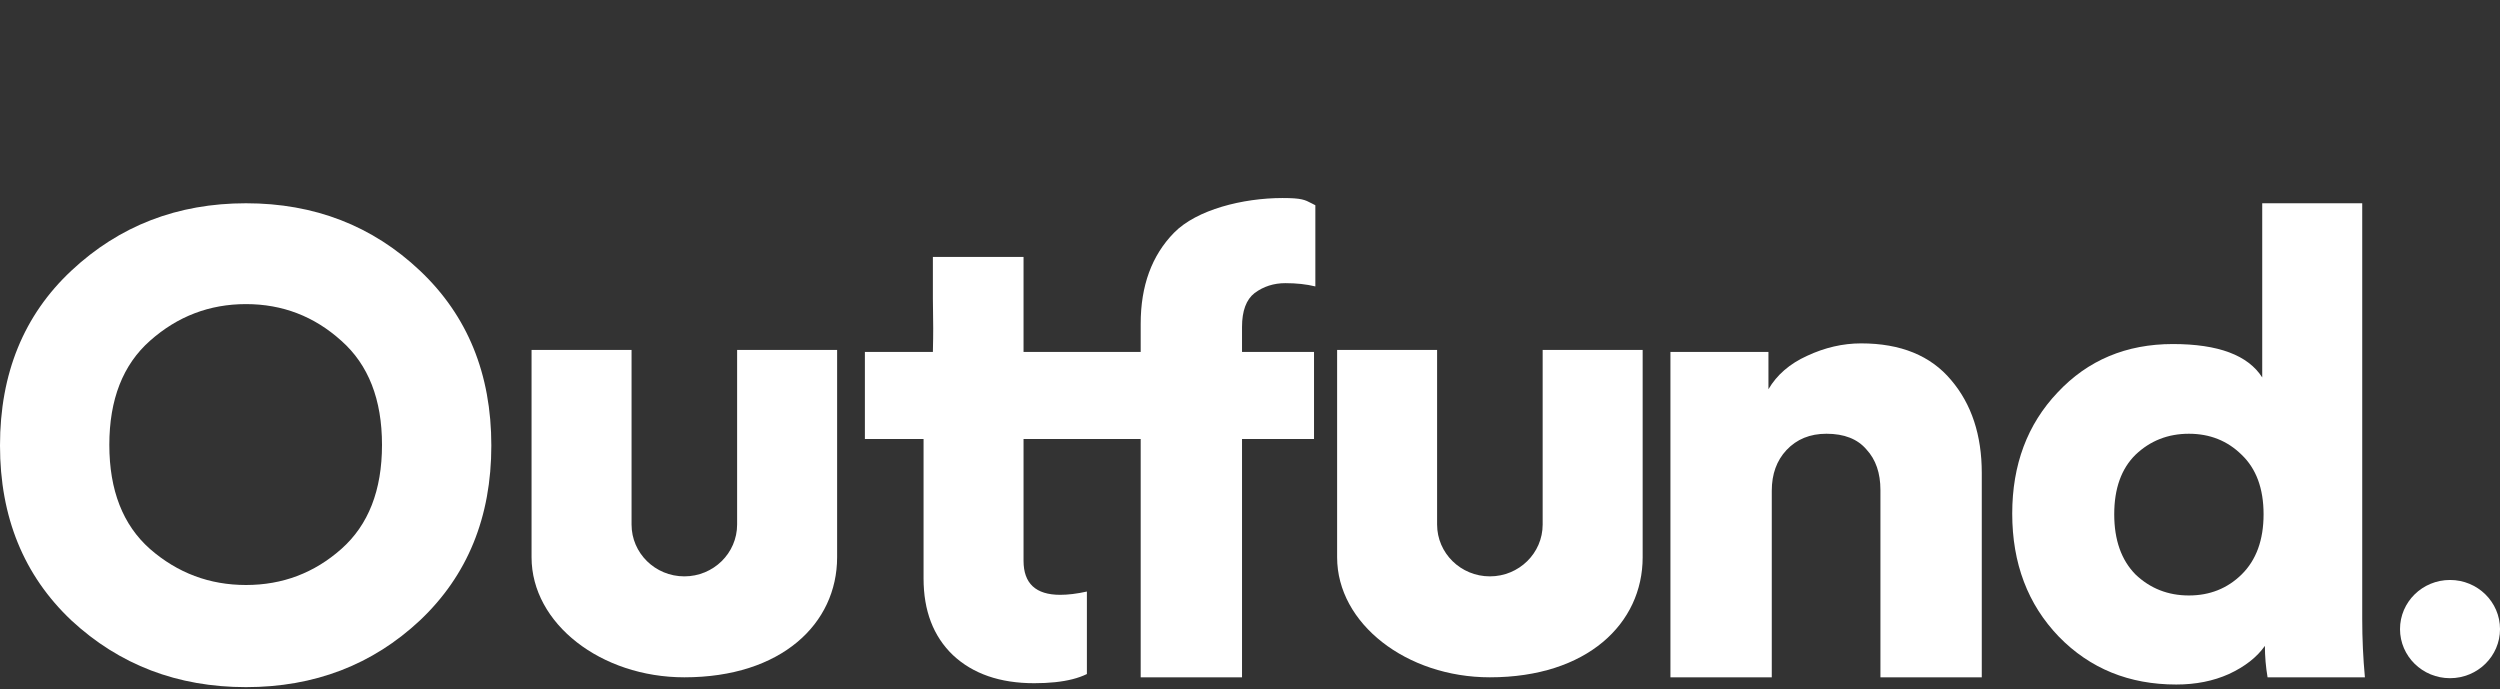 <svg width="156" height="43" viewBox="0 0 156 43" fill="none" xmlns="http://www.w3.org/2000/svg">
<rect x="0" y="0" width="156" height="43" fill="#333333" stroke="none"/>
<g clip-path="url(#clip0_502_2)">
<path d="M156.001 39.255C156.001 40.947 154.604 42.319 152.881 42.319C151.158 42.319 149.761 40.947 149.761 39.255C149.761 37.562 151.158 36.19 152.881 36.19C154.604 36.19 156.001 37.562 156.001 39.255Z" fill="white"/>
<path d="M63.869 16.034V21.959H71.179V20.202C71.179 17.832 71.872 15.939 73.259 14.523C74.673 13.079 77.563 12.357 80.031 12.357C81.217 12.357 81.425 12.467 81.842 12.686C81.912 12.723 81.99 12.763 82.078 12.807V17.873C81.523 17.737 80.899 17.669 80.206 17.669C79.485 17.669 78.847 17.873 78.292 18.282C77.765 18.69 77.502 19.398 77.502 20.406V21.959H81.995V27.393H77.502V42.265H71.179V27.393H63.869V34.992C63.869 36.408 64.632 37.117 66.157 37.117C66.4 37.117 66.656 37.1 66.924 37.068C67.209 37.034 67.508 36.982 67.822 36.912V42.06C67.559 42.189 67.26 42.296 66.924 42.382C66.268 42.549 65.471 42.632 64.535 42.632C62.4 42.632 60.708 42.047 59.46 40.876C58.24 39.704 57.63 38.111 57.63 36.095V27.393H53.969V21.959H58.212C58.243 20.719 58.232 20.088 58.222 19.504C58.217 19.229 58.212 18.963 58.212 18.649V16.034H63.869Z" fill="white"/>
<path fill-rule="evenodd" clip-rule="evenodd" d="M0 27.801C0 23.307 1.484 19.67 4.451 16.892C7.446 14.087 11.079 12.684 15.35 12.684C19.621 12.684 23.241 14.087 26.208 16.892C29.175 19.698 30.659 23.334 30.659 27.801C30.659 32.268 29.175 35.904 26.208 38.71C23.241 41.488 19.621 42.877 15.35 42.877C11.079 42.877 7.446 41.488 4.451 38.71C1.484 35.904 0 32.268 0 27.801ZM9.36 21.264C7.668 22.762 6.822 24.927 6.822 27.76C6.822 30.593 7.668 32.758 9.36 34.256C11.079 35.755 13.076 36.504 15.35 36.504C17.625 36.504 19.608 35.755 21.299 34.256C22.991 32.758 23.837 30.593 23.837 27.76C23.837 24.927 22.991 22.762 21.299 21.264C19.608 19.738 17.625 18.976 15.35 18.976C13.076 18.976 11.079 19.738 9.36 21.264Z" fill="white"/>
<path d="M110.559 30.62V42.265H104.235V21.959H110.351V24.288C110.877 23.389 111.682 22.694 112.763 22.204C113.873 21.686 114.996 21.427 116.133 21.427C118.601 21.427 120.473 22.19 121.749 23.715C123.025 25.214 123.663 27.148 123.663 29.517V42.265H117.339V30.579C117.339 29.517 117.048 28.673 116.466 28.046C115.911 27.393 115.079 27.066 113.97 27.066C112.944 27.066 112.112 27.406 111.474 28.087C110.864 28.741 110.559 29.585 110.559 30.62Z" fill="white"/>
<path fill-rule="evenodd" clip-rule="evenodd" d="M147.403 38.628V12.684H141.163V23.552C140.276 22.163 138.418 21.468 135.589 21.468C132.677 21.468 130.278 22.476 128.392 24.491C126.506 26.48 125.563 28.999 125.563 32.05C125.563 35.155 126.534 37.716 128.475 39.731C130.417 41.72 132.857 42.714 135.797 42.714C137.017 42.714 138.113 42.496 139.083 42.06C140.082 41.597 140.831 41.011 141.33 40.303C141.33 40.957 141.385 41.611 141.496 42.264H147.57C147.459 41.066 147.403 39.854 147.403 38.628ZM131.928 32.091C131.928 30.484 132.372 29.245 133.259 28.373C134.175 27.501 135.284 27.066 136.587 27.066C137.891 27.066 138.986 27.501 139.874 28.373C140.789 29.245 141.247 30.484 141.247 32.091C141.247 33.698 140.789 34.951 139.874 35.85C138.986 36.721 137.891 37.157 136.587 37.157C135.284 37.157 134.175 36.721 133.259 35.85C132.372 34.951 131.928 33.698 131.928 32.091Z" fill="white"/>
<path d="M52.236 21.836V34.774C52.236 38.911 48.769 42.264 42.702 42.264C37.502 42.264 33.169 38.911 33.169 34.774V21.836H39.409V32.731C39.409 34.517 40.883 35.965 42.702 35.965C44.521 35.965 45.996 34.517 45.996 32.731V21.836H52.236Z" fill="white"/>
<path d="M102.502 34.774V21.836H96.262V32.731C96.262 34.517 94.788 35.965 92.969 35.965C91.15 35.965 89.675 34.517 89.675 32.731V21.836H83.436V34.774C83.436 38.911 87.769 42.264 92.969 42.264C99.036 42.264 102.502 38.911 102.502 34.774Z" fill="white"/>
</g>
<defs>
<clipPath id="clip0_502_2">
<rect width="156" height="43" fill="white"/>
</clipPath>
</defs>
</svg>
